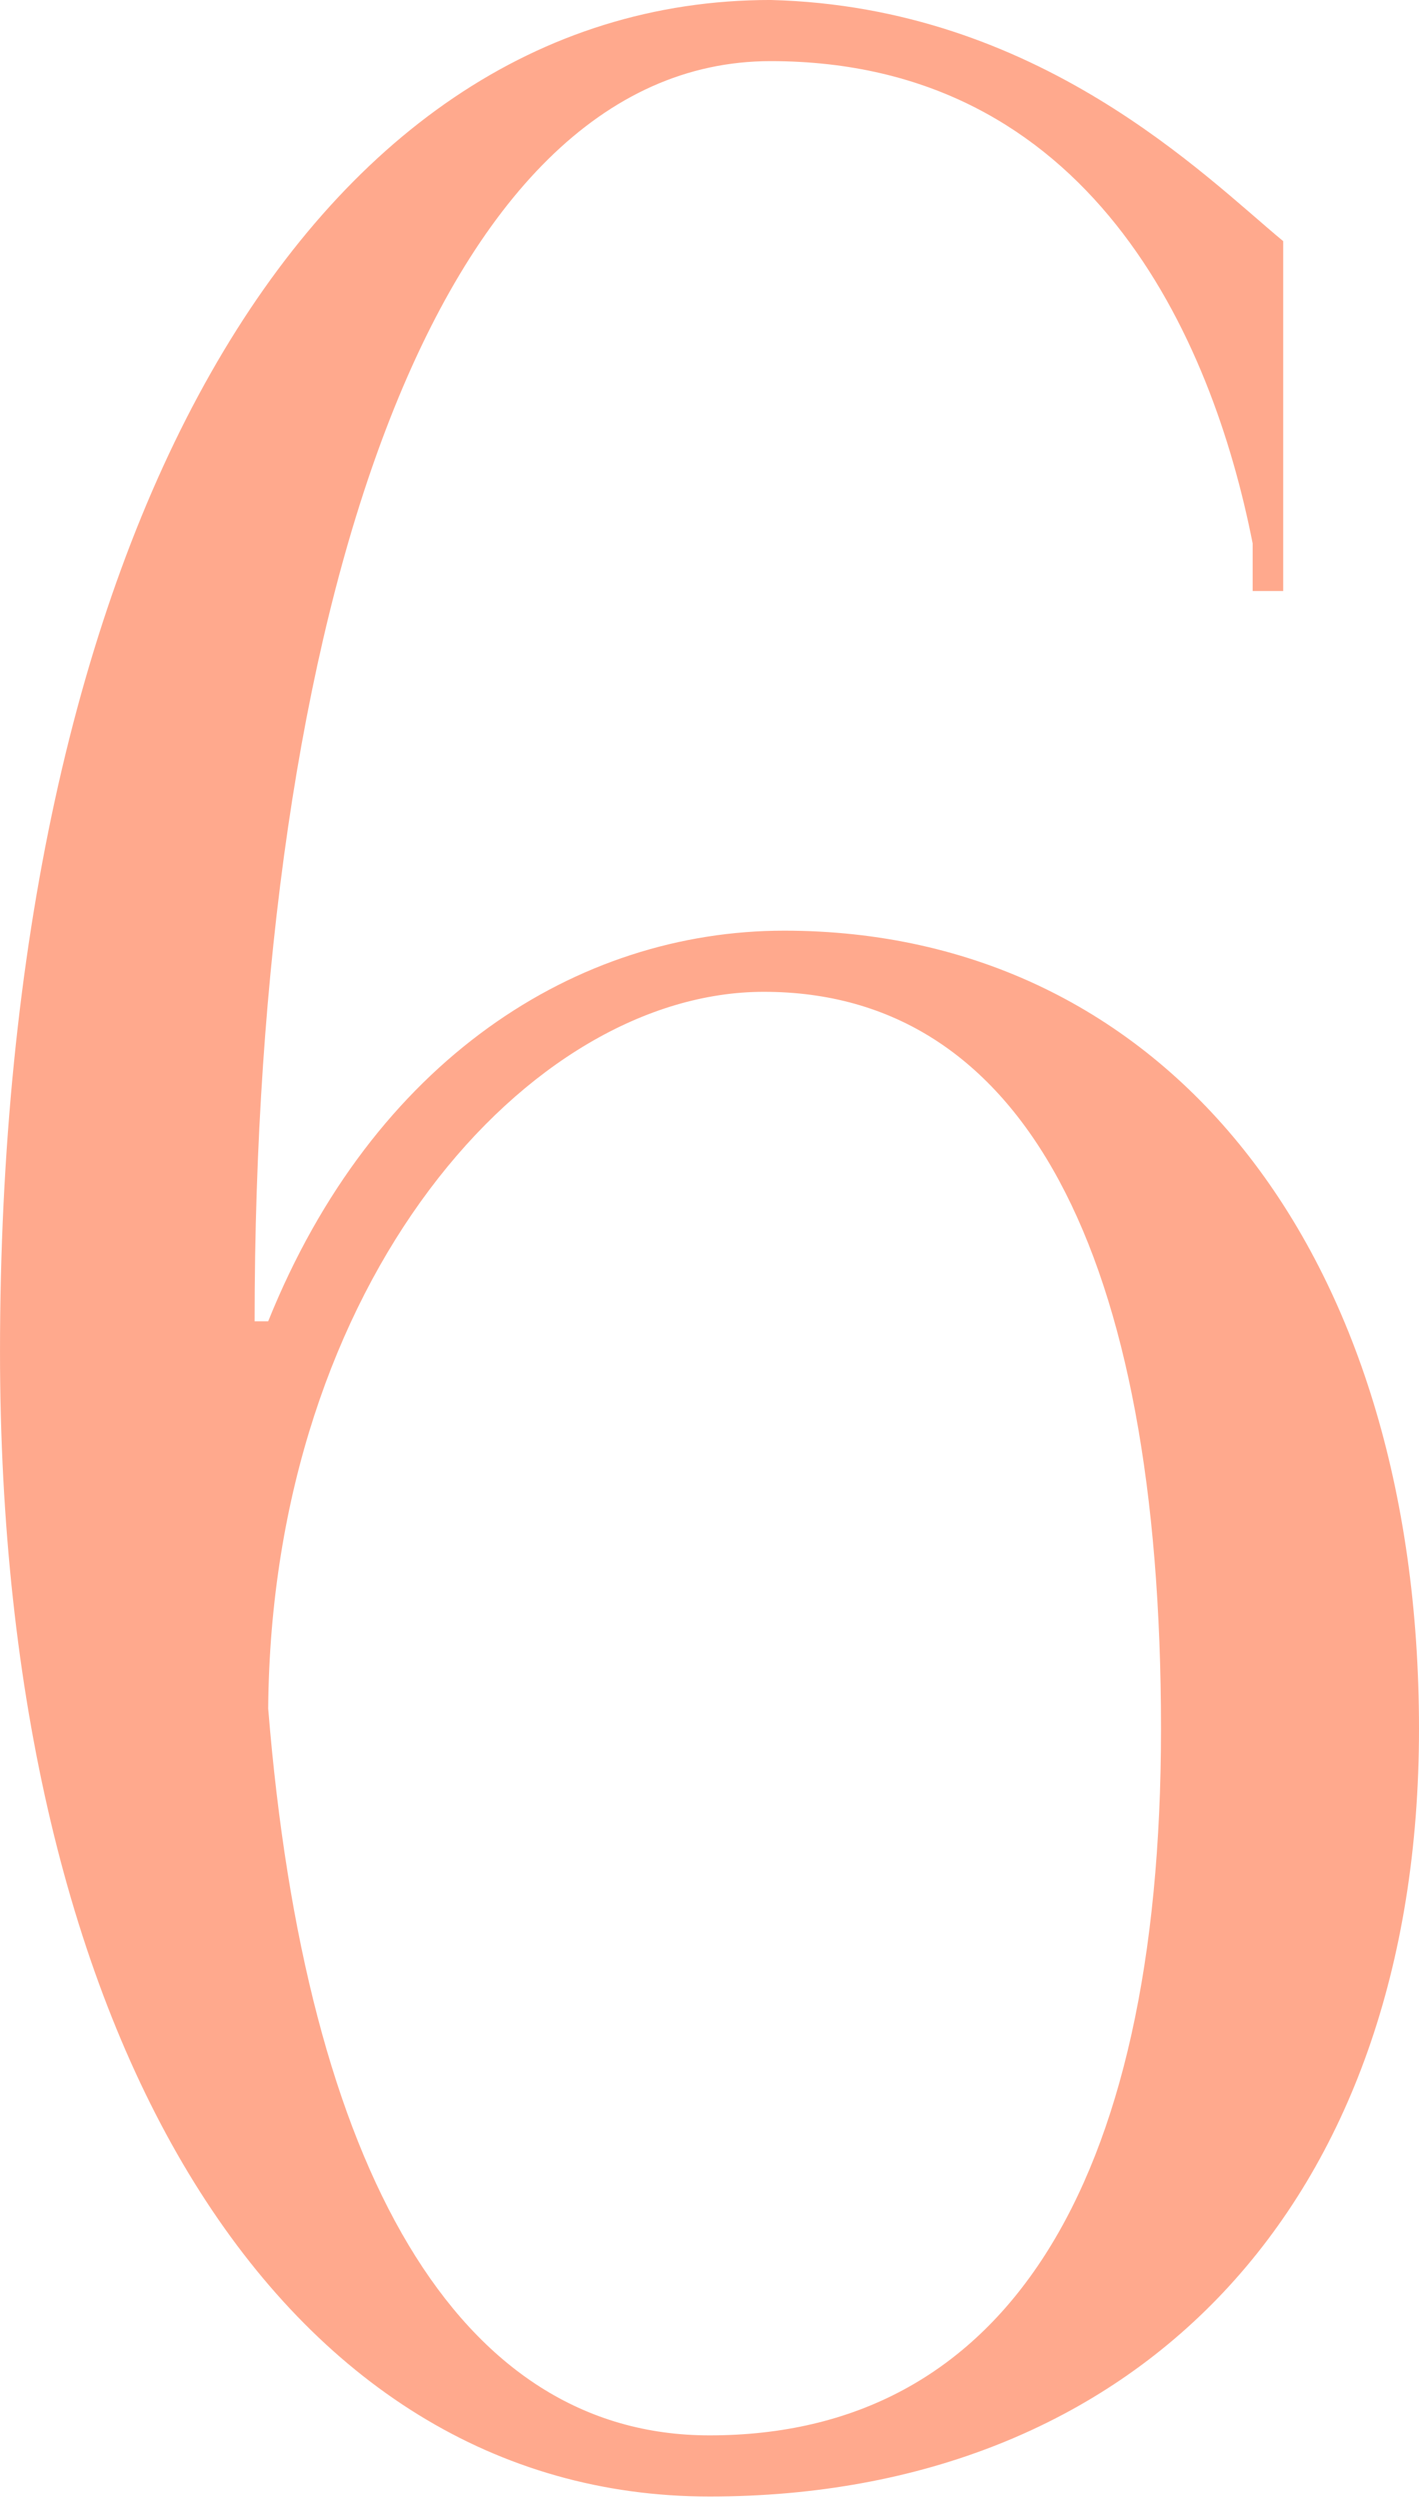 <?xml version="1.0" encoding="UTF-8"?> <svg xmlns="http://www.w3.org/2000/svg" width="92" height="162" viewBox="0 0 92 162" fill="none"> <path d="M83.196 15.626C78.134 11.444 67.349 0.44 49.962 -0.001C19.809 -0.001 0.001 35.214 0.001 87.597C0.001 132.276 18.268 161.768 46 161.768C73.512 161.768 92 143.06 92 112.027C92 80.994 75.493 60.305 50.842 60.305C37.417 60.305 24.211 68.669 17.388 85.616H16.508C16.508 40.056 28.173 3.961 49.962 3.961C70.651 3.961 78.574 21.789 81.215 35.214V38.296H83.196V15.626ZM75.273 112.027C75.273 141.96 64.928 157.806 46 157.806C29.713 157.806 19.809 140.639 17.388 110.706C17.608 82.975 34.335 64.267 49.522 64.267C66.249 64.267 75.273 80.994 75.273 112.027Z" fill="#FFA98D"></path> </svg> 